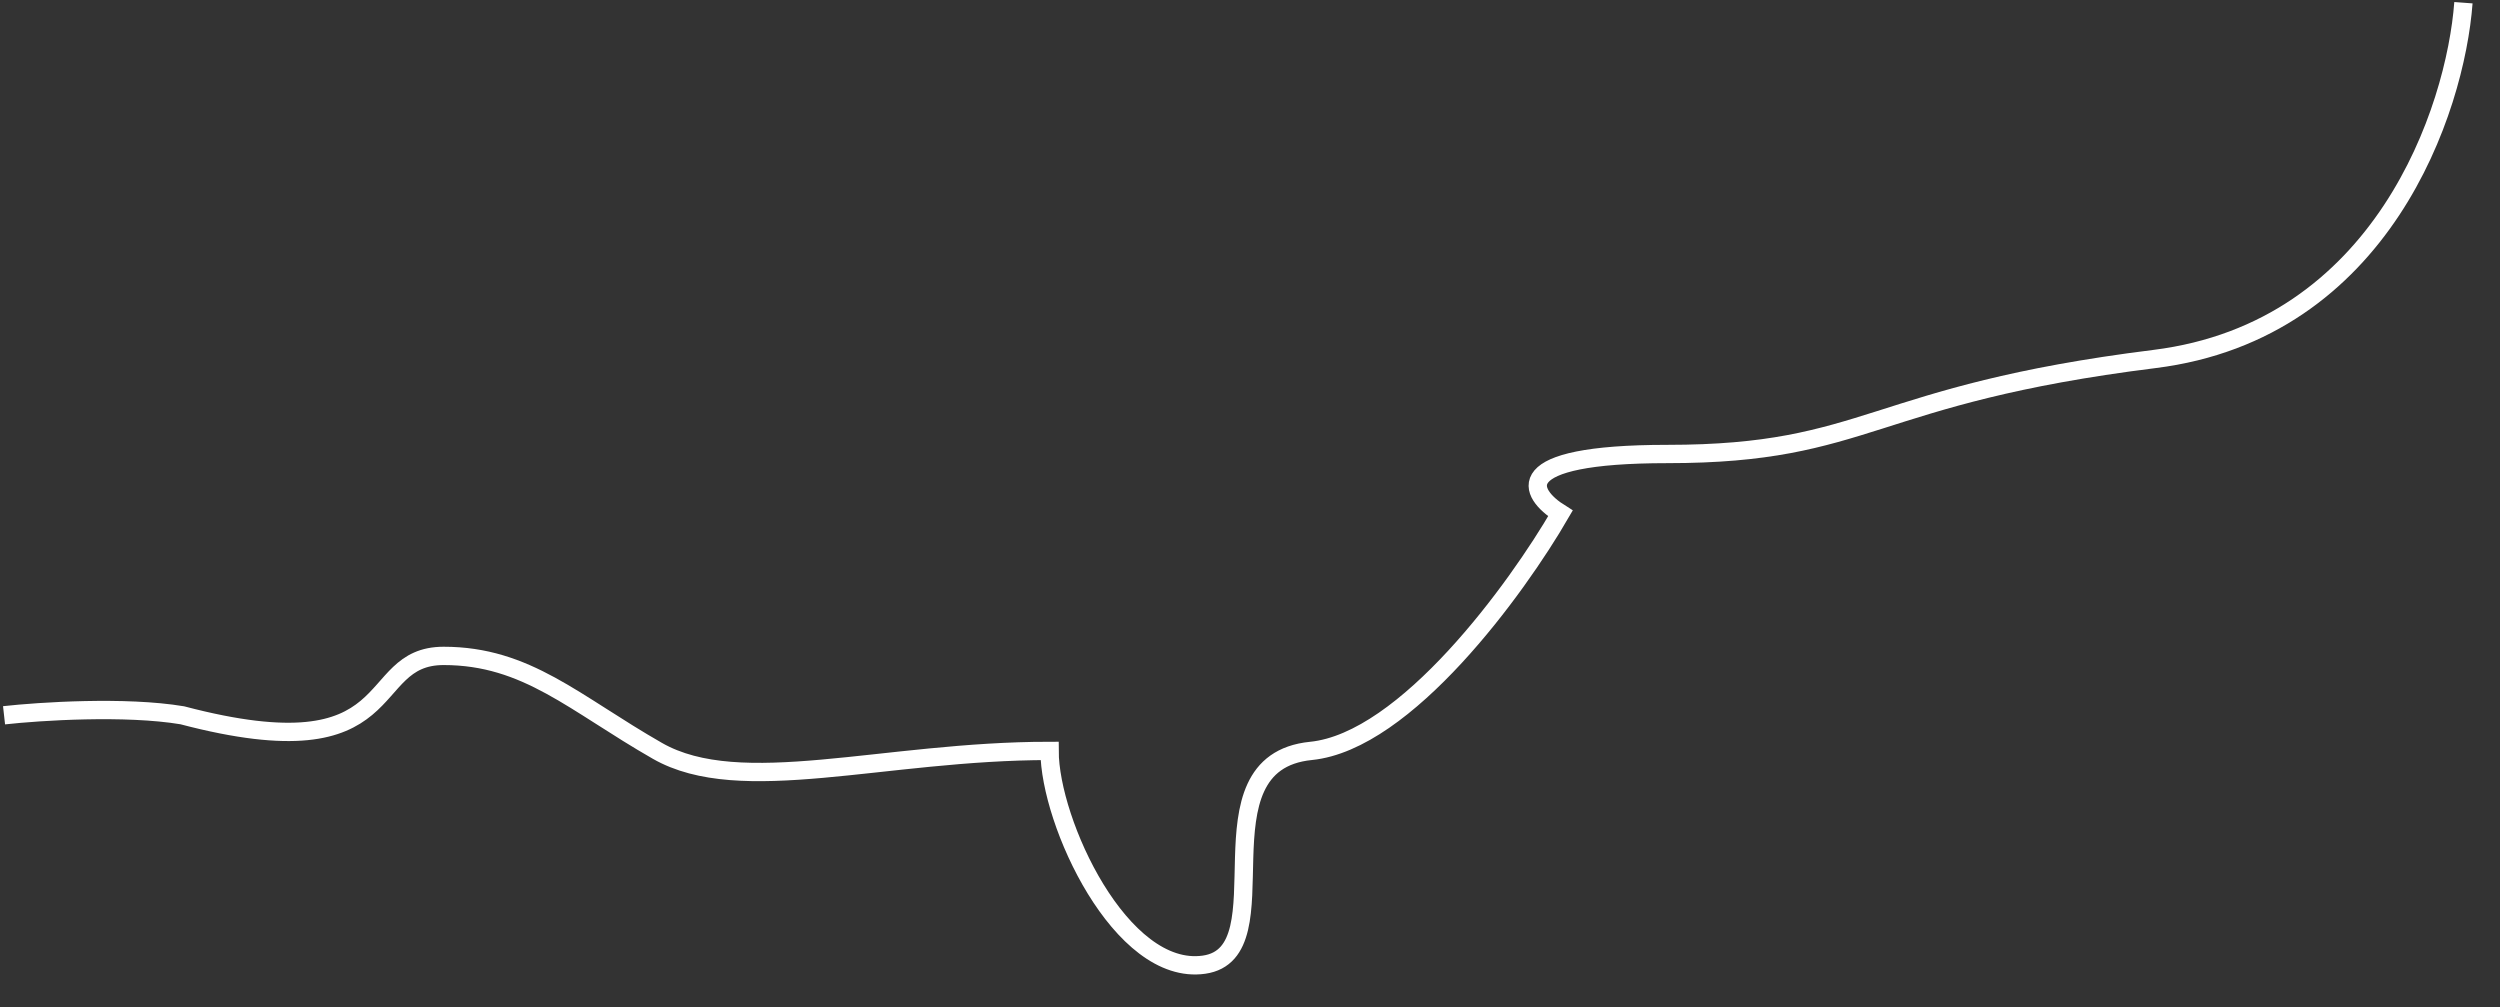 <?xml version="1.0" encoding="UTF-8"?> <svg xmlns="http://www.w3.org/2000/svg" width="273" height="110" viewBox="0 0 273 110" fill="none"><rect x="0" y="0" width="273" height="110" fill="#333333" stroke="none"/> <path d="M269.006 0.296C268.141 11.968 260.183 36.09 235.273 39.202C204.135 43.093 204.135 49.577 182.079 49.577C164.434 49.577 166.943 53.9 170.402 56.062C165.645 64.275 153.536 80.962 143.157 81.999C130.183 83.296 140.562 104.046 131.48 105.343C122.398 106.64 114.614 89.78 114.614 81.999C96.45 81.999 80.881 87.187 71.799 81.999C62.718 76.812 57.528 71.624 48.446 71.624C39.364 71.624 44.554 84.593 19.903 78.109C13.676 77.071 4.334 77.676 0.442 78.109" stroke="white" stroke-width="2"></path> </svg> 